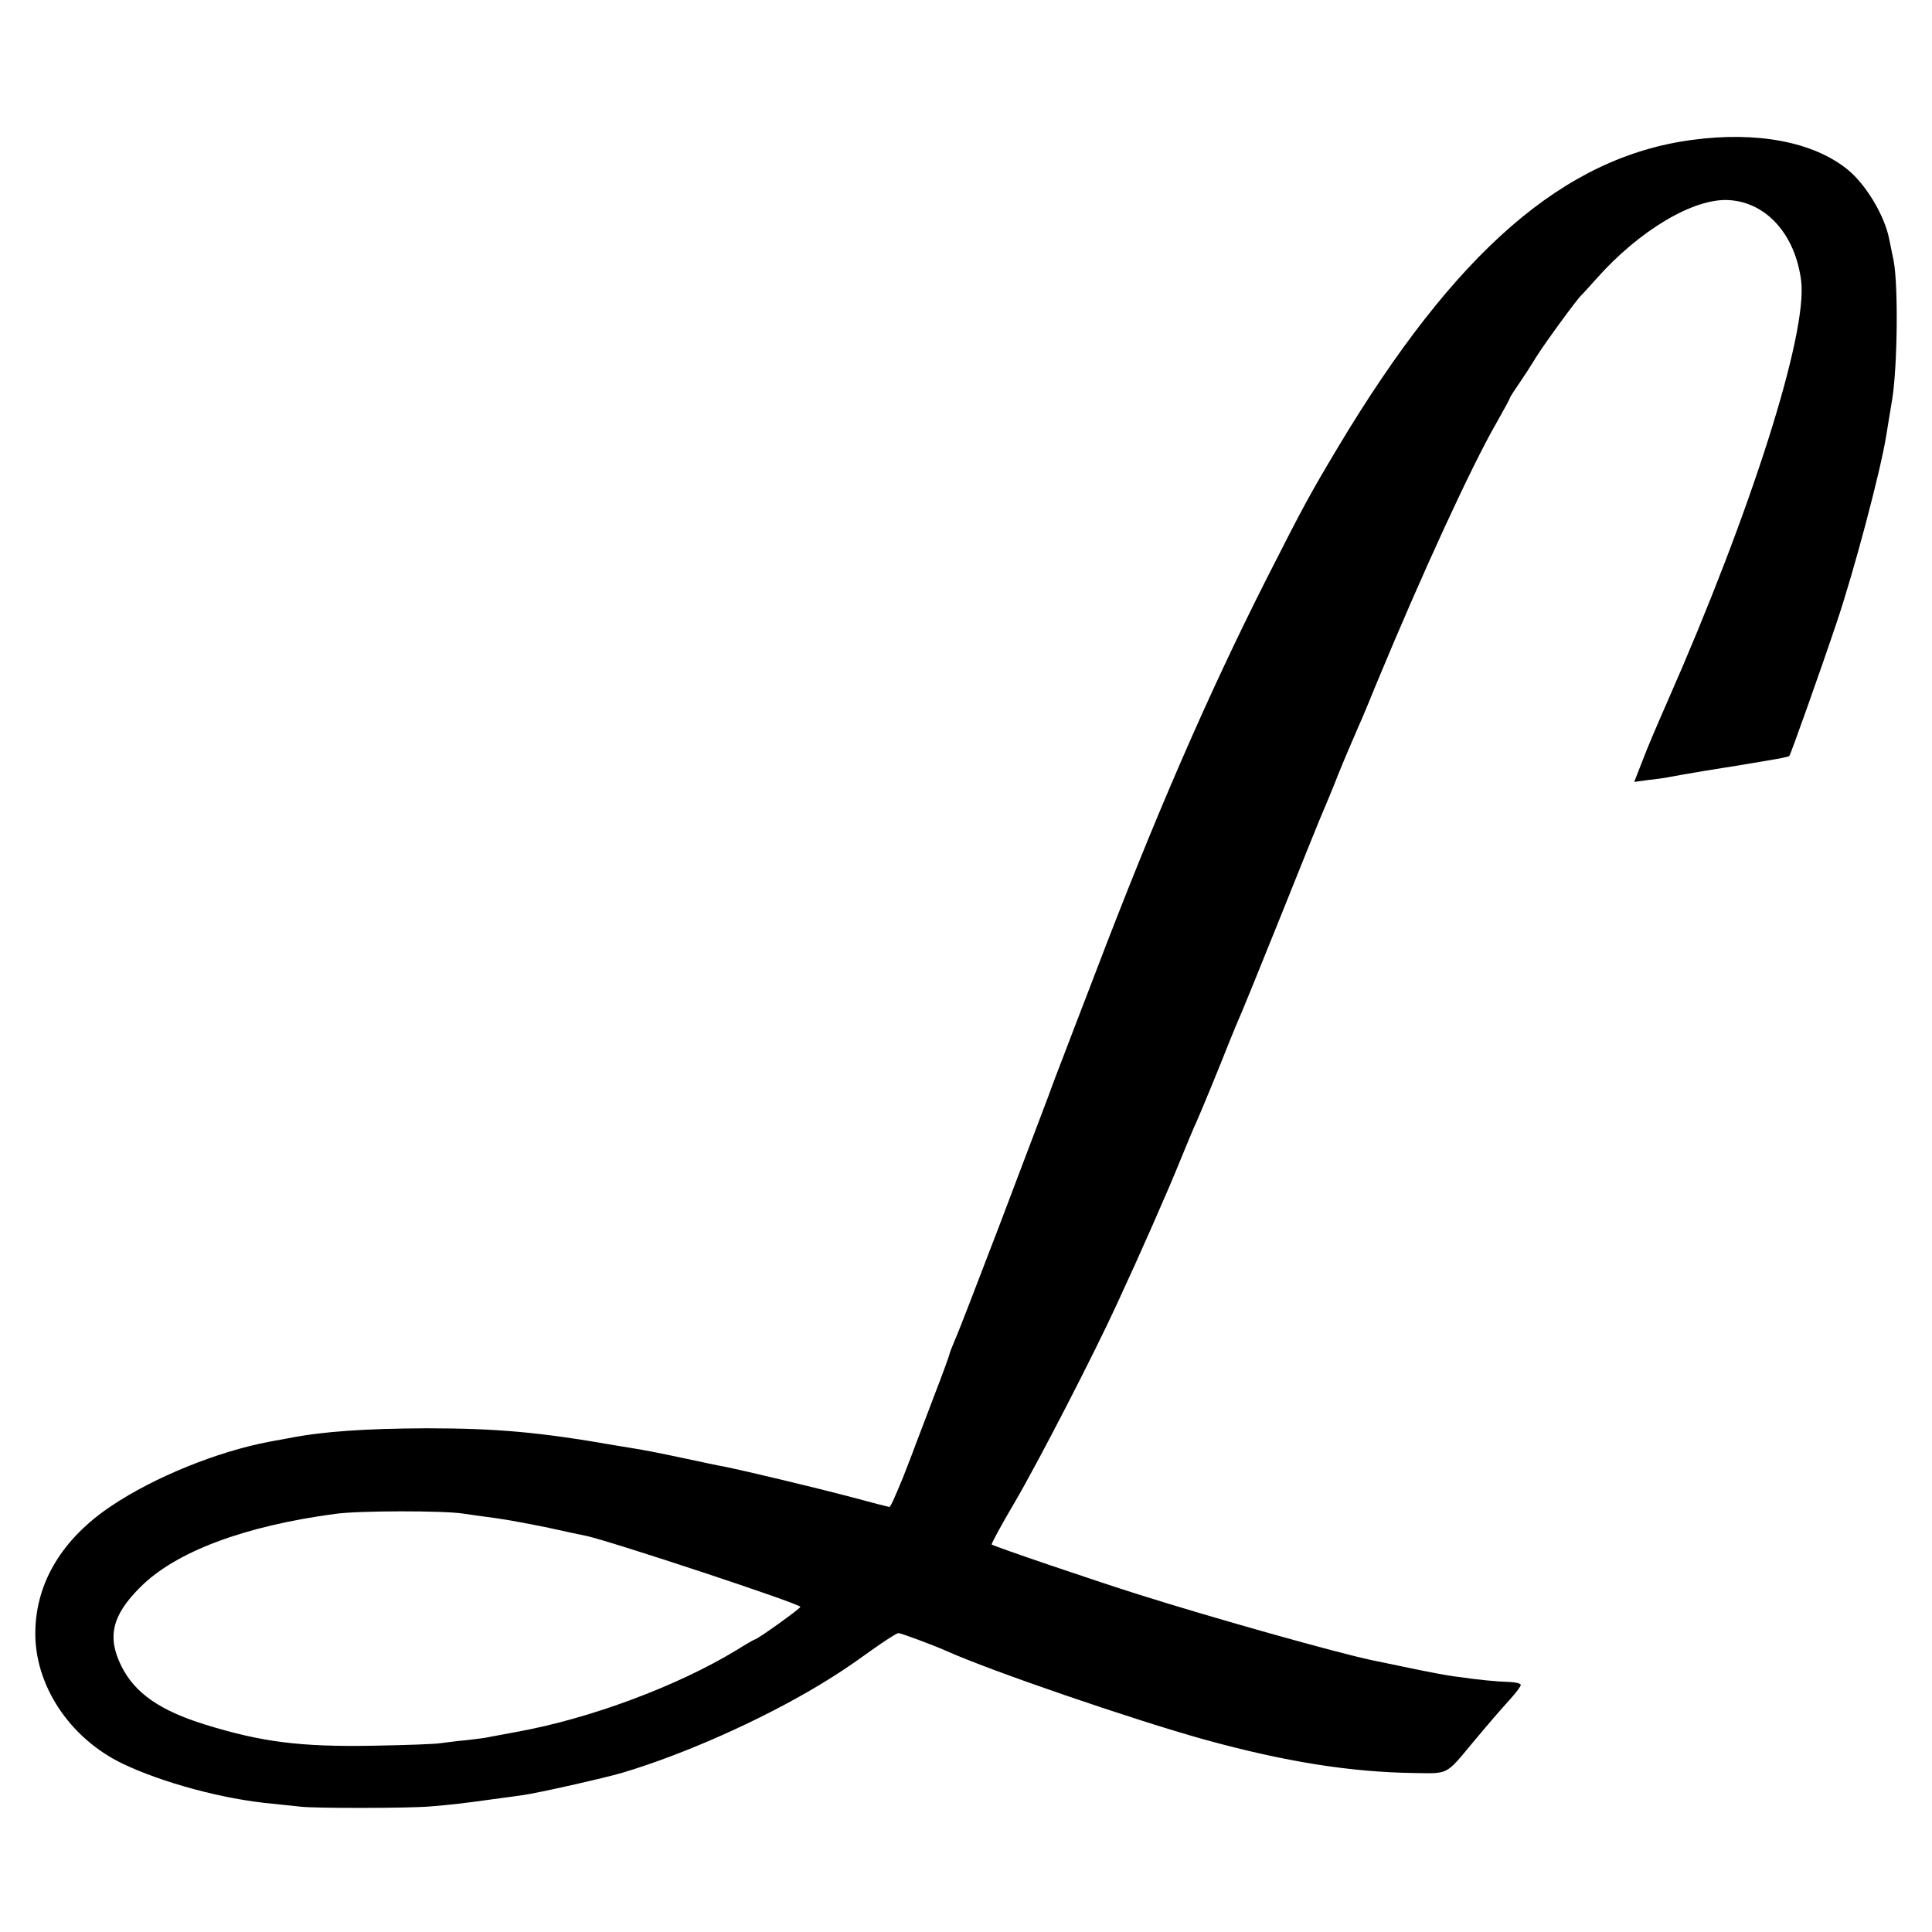 <?xml version="1.0" standalone="no"?>
<!DOCTYPE svg PUBLIC "-//W3C//DTD SVG 20010904//EN"
 "http://www.w3.org/TR/2001/REC-SVG-20010904/DTD/svg10.dtd">
<svg version="1.0" xmlns="http://www.w3.org/2000/svg"
 width="700pt" height="700pt" viewBox="0 0 700 700"
 preserveAspectRatio="xMidYMid meet">
<g transform="translate(0,700) scale(0.1,-0.1)"
fill="#000000" stroke="none">
<path d="M6130 6493 c-464 -62 -857 -404 -1282 -1113 -102 -171 -124 -211
-258 -475 -213 -421 -407 -867 -625 -1440 -49 -126 -101 -264 -117 -305 -16
-41 -33 -86 -38 -100 -5 -14 -17 -47 -28 -75 -10 -27 -83 -219 -161 -425 -79
-206 -151 -394 -162 -417 -10 -24 -19 -46 -19 -50 0 -3 -25 -72 -56 -152 -30
-80 -67 -175 -80 -211 -14 -36 -29 -74 -33 -85 -36 -87 -45 -105 -49 -105 -2
0 -61 15 -131 34 -139 37 -400 99 -471 113 -14 2 -74 15 -135 28 -99 21 -138
29 -200 39 -11 2 -36 6 -55 9 -274 48 -431 62 -685 62 -219 -1 -374 -11 -500
-36 -27 -5 -59 -11 -71 -13 -188 -36 -415 -128 -570 -232 -176 -117 -273 -275
-276 -454 -4 -194 123 -387 316 -480 144 -69 365 -129 541 -145 39 -4 86 -9
105 -11 48 -6 390 -6 470 1 74 6 126 12 225 26 39 5 88 12 110 15 52 7 296 62
360 81 222 66 503 191 714 318 69 42 107 67 186 124 49 35 94 64 100 64 9 0
125 -43 170 -63 164 -74 684 -252 940 -323 290 -80 528 -118 760 -121 124 -2
113 -8 210 109 67 80 93 110 137 159 21 23 38 46 38 51 0 6 -19 10 -43 11 -41
1 -106 7 -197 20 -25 3 -99 17 -165 31 -66 14 -127 26 -135 28 -128 27 -573
152 -845 238 -165 52 -526 175 -532 181 -2 2 35 71 83 152 86 147 289 540 373
724 84 181 183 406 227 515 25 61 51 124 59 140 18 41 81 193 121 295 19 47
39 94 44 105 5 11 68 166 140 345 72 179 134 334 139 345 11 25 60 143 70 170
20 50 52 124 74 175 9 19 39 91 67 160 163 393 340 778 432 938 26 46 48 86
48 89 0 2 13 23 29 46 16 23 46 69 66 102 33 53 149 211 164 225 4 3 28 30 55
60 155 175 353 293 480 285 137 -8 241 -126 262 -293 23 -193 -181 -835 -486
-1527 -34 -77 -75 -173 -90 -214 l-29 -74 52 7 c29 3 63 8 77 11 14 3 68 12
120 21 52 8 109 18 125 20 17 3 65 11 107 18 43 7 79 14 81 17 5 5 122 335
170 479 63 185 161 554 181 681 3 19 13 79 22 134 19 120 22 411 5 500 -7 33
-14 70 -17 83 -17 82 -83 193 -149 247 -124 101 -328 140 -565 108z m-4452
-4977 c18 -3 69 -10 115 -16 45 -6 134 -23 197 -36 63 -14 124 -27 135 -29 91
-20 775 -246 775 -257 0 -6 -156 -118 -165 -118 -2 0 -32 -17 -67 -39 -214
-130 -530 -248 -796 -296 -42 -8 -86 -16 -97 -18 -11 -3 -49 -8 -85 -12 -36
-3 -78 -9 -95 -11 -16 -3 -124 -7 -240 -9 -265 -5 -406 13 -610 76 -165 51
-256 114 -305 212 -53 106 -34 185 69 287 128 128 376 221 706 265 86 12 392
12 463 1z"/>
</g>
</svg>
